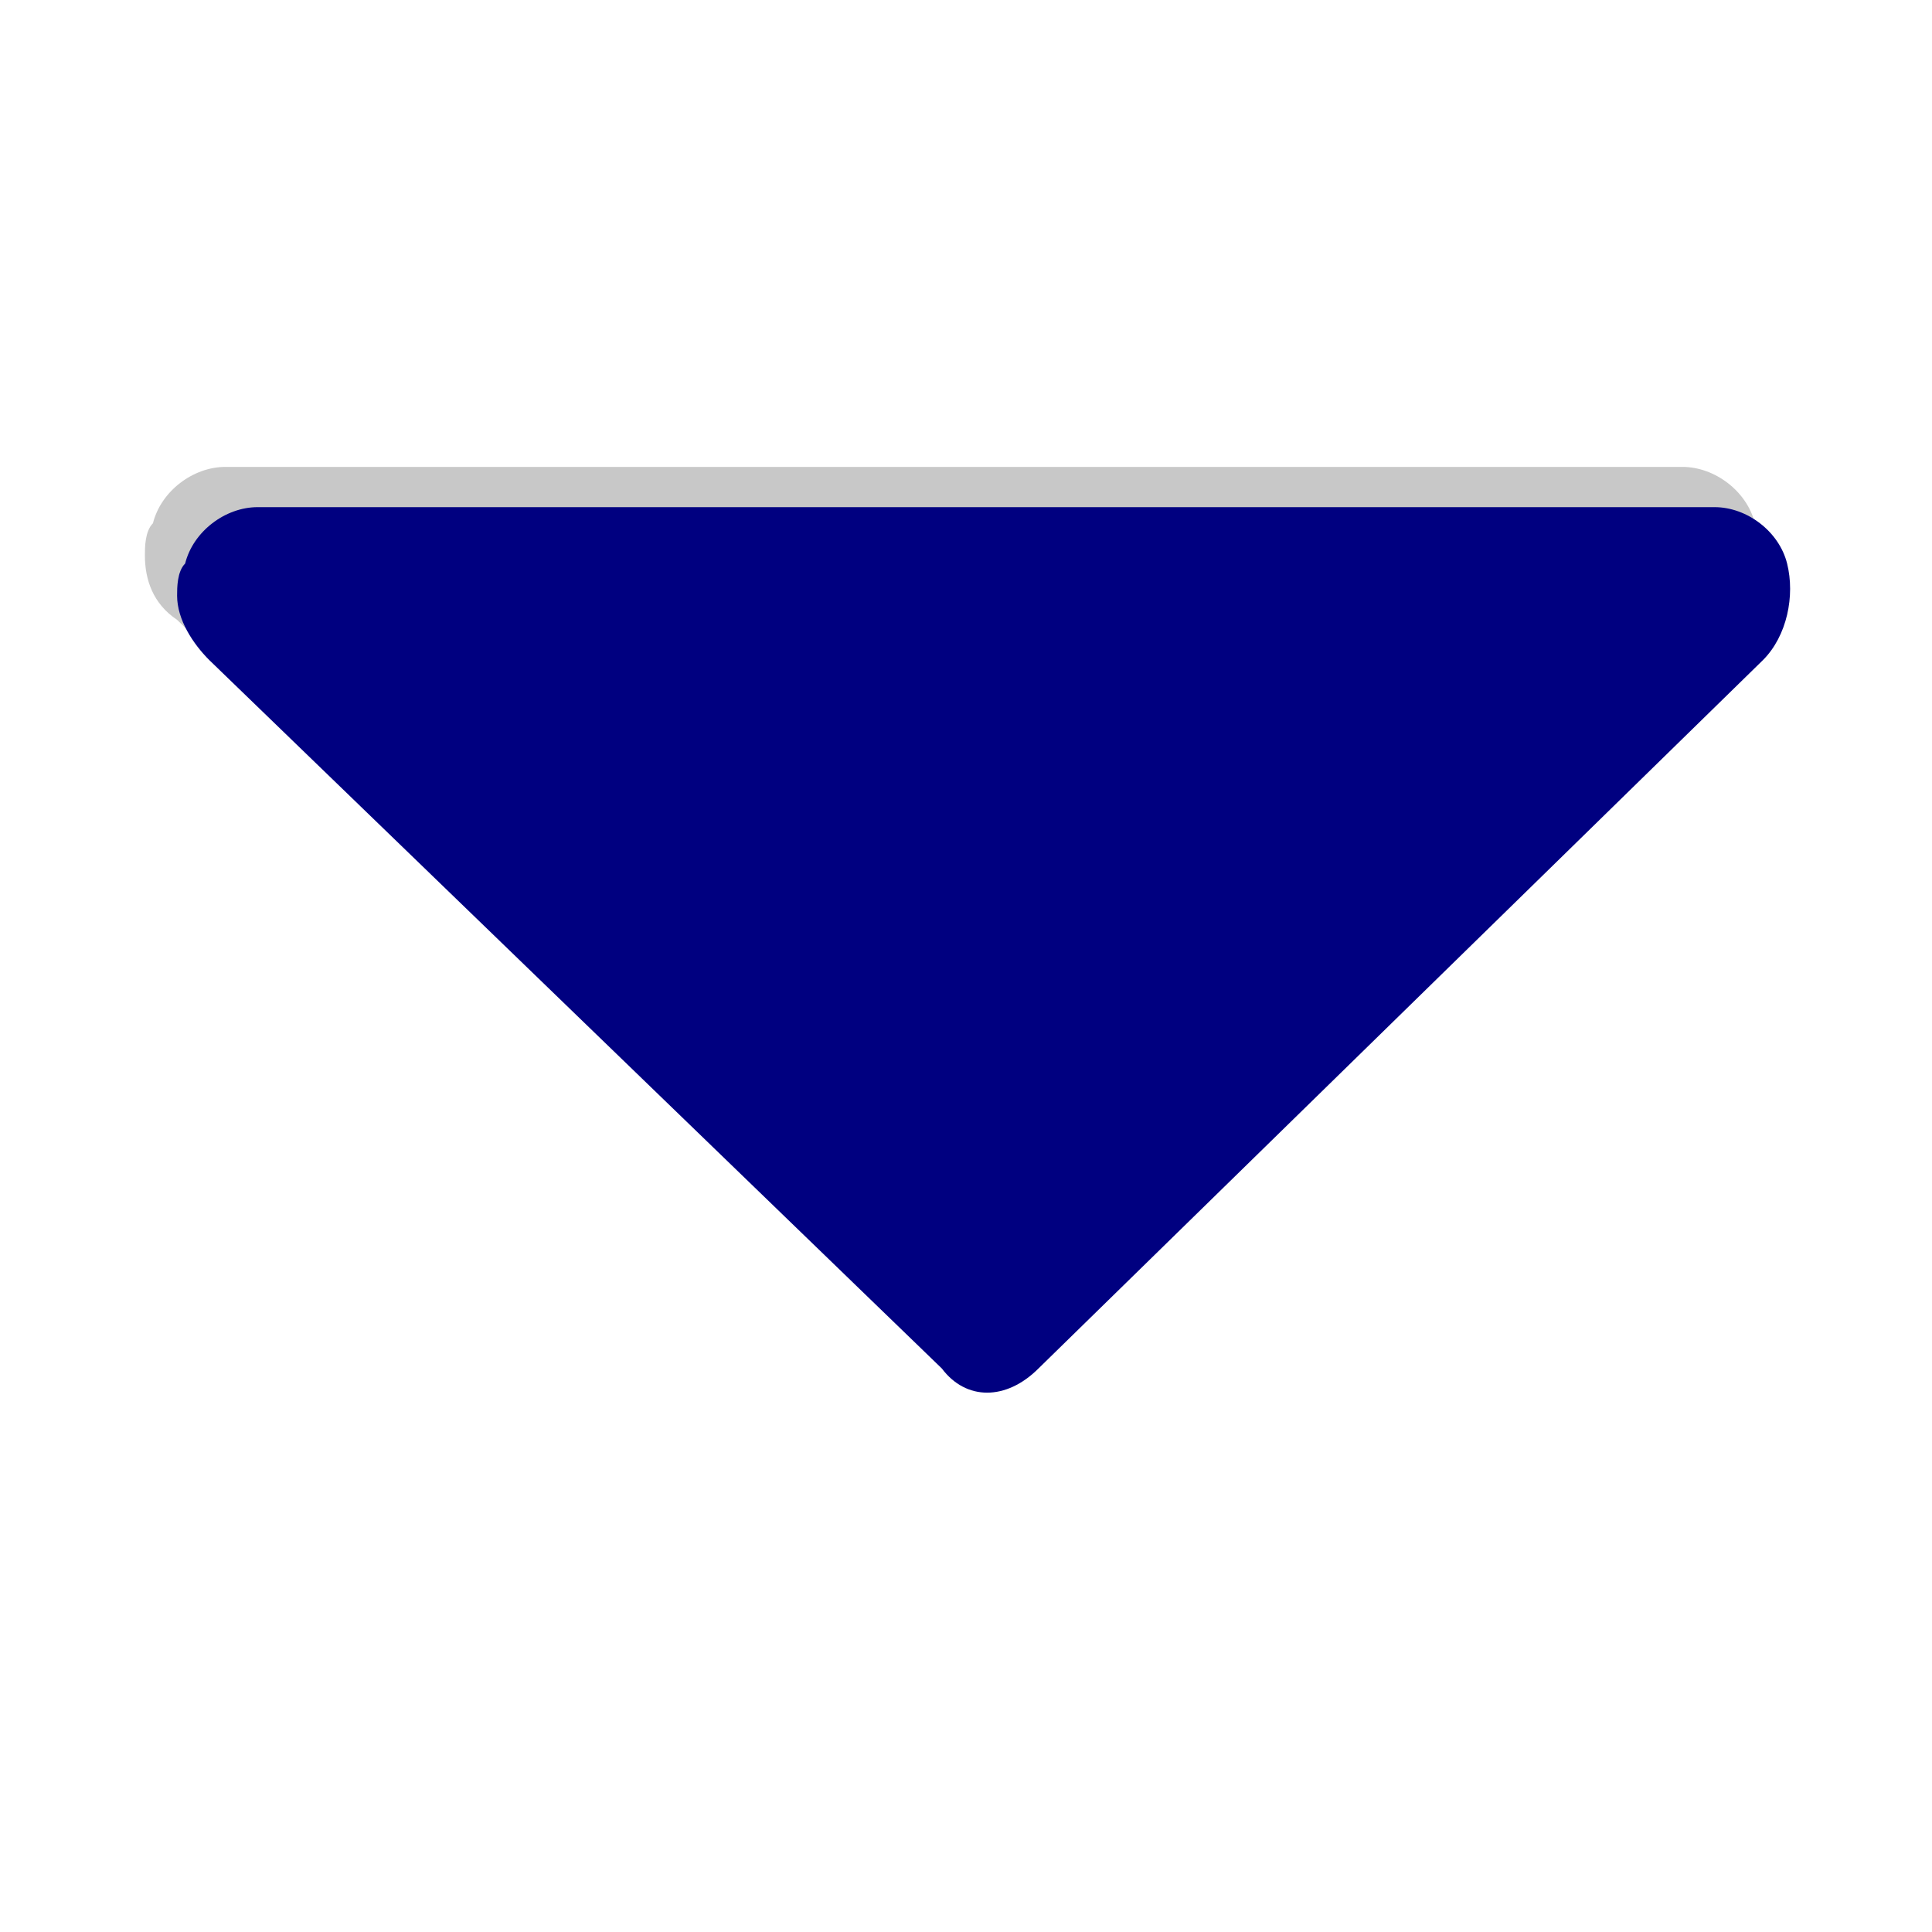 <?xml version="1.0" encoding="UTF-8" standalone="no"?>
<svg
   xmlns:dc="http://purl.org/dc/elements/1.1/"
   xmlns:cc="http://creativecommons.org/ns#"
   xmlns:rdf="http://www.w3.org/1999/02/22-rdf-syntax-ns#"
   xmlns:svg="http://www.w3.org/2000/svg"
   xmlns="http://www.w3.org/2000/svg"
   xmlns:sodipodi="http://sodipodi.sourceforge.net/DTD/sodipodi-0.dtd"
   xmlns:inkscape="http://www.inkscape.org/namespaces/inkscape"
   width="24"
   height="24"
   enable-background="new 0 0 24 24"
   viewBox="0 0 24 24"
   version="1.1"
   id="svg6"
   sodipodi:docname="activate-down.svg"
   inkscape:version="0.92.3 (2405546, 2018-03-11)">
  <defs
     id="defs10" />
  <sodipodi:namedview
     pagecolor="#ffffff"
     bordercolor="#666666"
     borderopacity="1"
     objecttolerance="10"
     gridtolerance="10"
     guidetolerance="10"
     inkscape:pageopacity="0"
     inkscape:pageshadow="2"
     inkscape:window-width="1680"
     inkscape:window-height="987"
     id="namedview8"
     showgrid="true"
     inkscape:zoom="14.038843"
     inkscape:cx="4.6820202"
     inkscape:cy="14.91548"
     inkscape:window-x="-8"
     inkscape:window-y="-8"
     inkscape:window-maximized="1"
     inkscape:current-layer="svg6">
    <inkscape:grid
       type="xygrid"
       id="grid822" />
  </sodipodi:namedview>
  <path
     d="M 1.8,6.9 C 1.8,6.8 1.8,6.6 1.9,6.5 2,6.1 2.4,5.8 2.8,5.8 h 18.1 c 0.4,0 0.8,0.3 0.9,0.7 0.1,0.4 0,0.9 -0.3,1.2 l -9,8.8 c -0.4,0.4 -0.9,0.4 -1.2,0 L 2.2,7.7 C 1.9,7.5 1.8,7.2 1.8,6.9 Z"
     id="path2"
     inkscape:connector-curvature="0"
     style="fill:#c8c8c8" />
  <path
     d="M 2.2,7.4 C 2.2,7.3 2.2,7.1 2.3,7 2.4,6.6 2.8,6.3 3.2,6.3 h 18.1 c 0.4,0 0.8,0.3 0.9,0.7 0.1,0.4 0,0.9 -0.3,1.2 l -9,8.8 c -0.4,0.4 -0.9,0.4 -1.2,0 L 2.6,8.2 C 2.4,8 2.2,7.7 2.2,7.4 Z"
     id="path4"
     inkscape:connector-curvature="0"
     style="fill:#000080" />
</svg>
